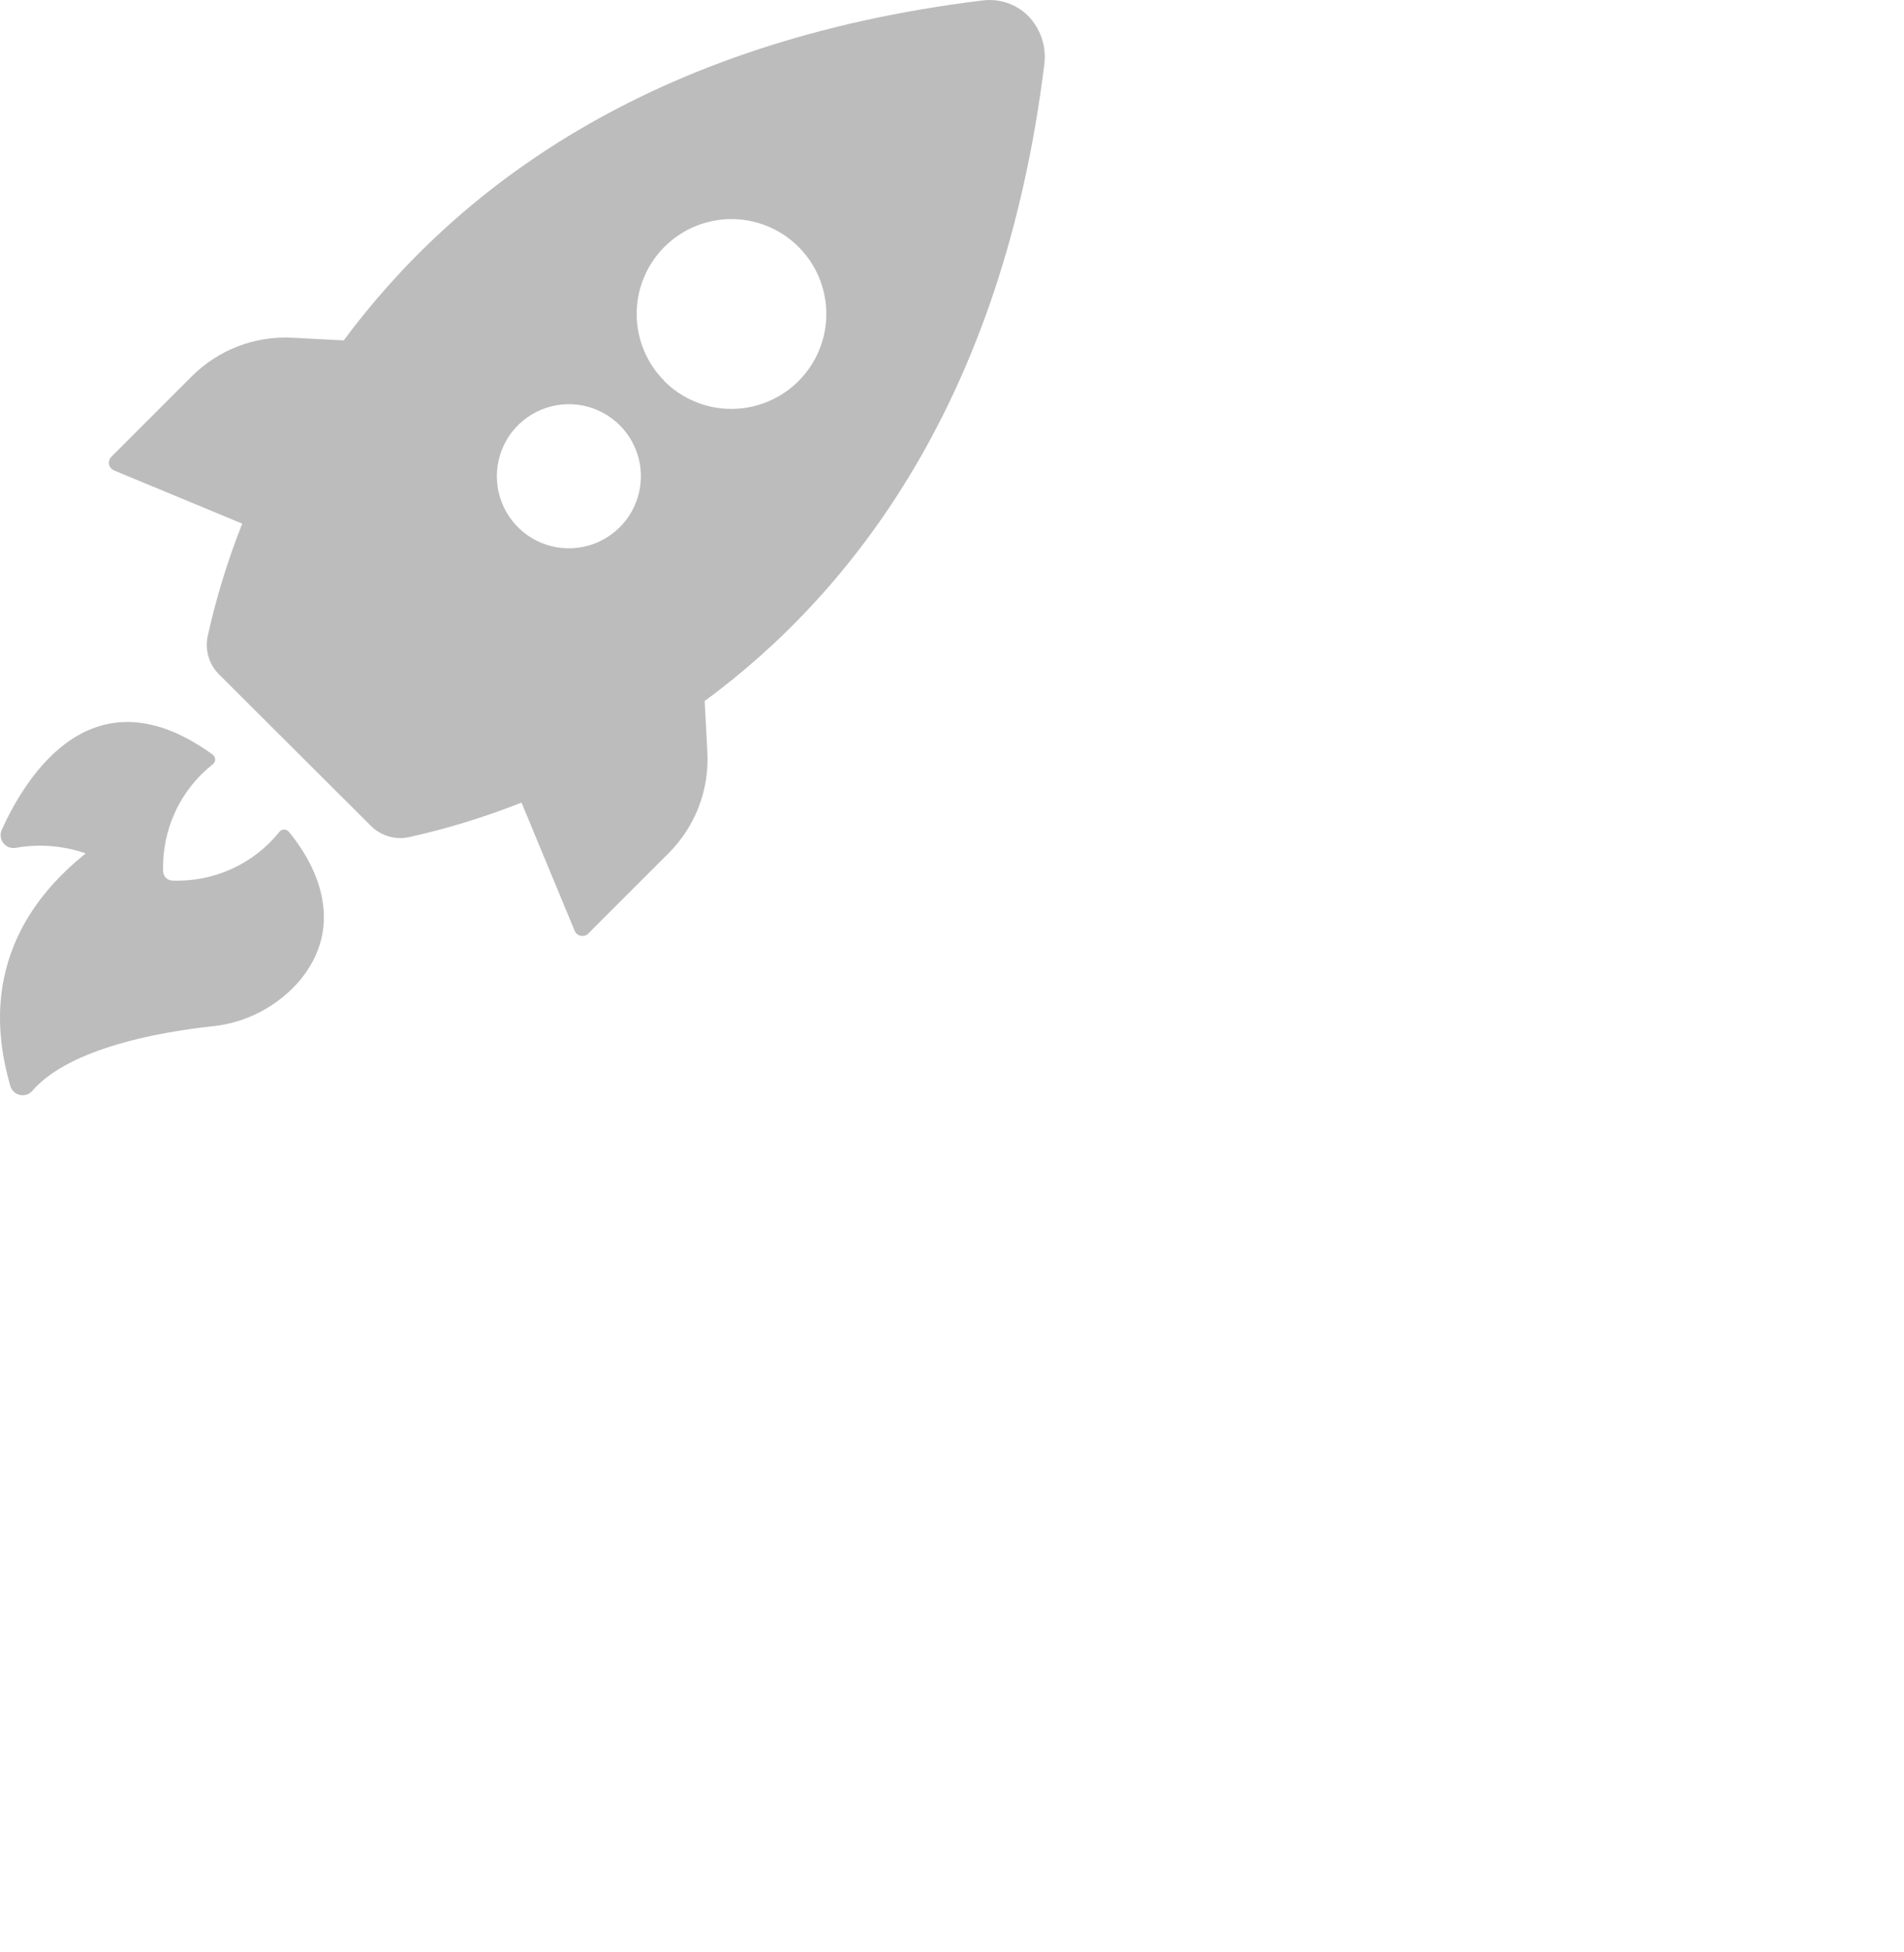 <?xml version="1.0" encoding="utf-8"?>
<svg xmlns="http://www.w3.org/2000/svg" fill="none" height="100%" overflow="visible" preserveAspectRatio="none" style="display: block;" viewBox="0 0 40 41" width="100%">
<g id="icon">
<path d="M21.937 1.369C21.964 1.18 21.946 0.986 21.886 0.804C21.825 0.622 21.723 0.456 21.587 0.321C21.464 0.202 21.315 0.113 21.153 0.059C20.991 0.005 20.818 -0.012 20.649 0.009C13.582 0.867 9.535 4.032 7.221 7.148L6.14 7.092C5.75 7.072 5.361 7.134 4.998 7.273C4.634 7.413 4.304 7.628 4.028 7.904L2.339 9.593C2.318 9.613 2.303 9.638 2.295 9.666C2.287 9.694 2.285 9.723 2.291 9.751C2.296 9.779 2.309 9.806 2.327 9.828C2.345 9.85 2.369 9.868 2.395 9.879L5.089 10.996C4.785 11.762 4.542 12.552 4.364 13.356C4.332 13.499 4.338 13.647 4.379 13.787C4.42 13.928 4.495 14.055 4.598 14.159L7.794 17.345C7.897 17.448 8.025 17.523 8.165 17.564C8.305 17.605 8.453 17.611 8.596 17.579C9.401 17.401 10.19 17.158 10.956 16.854L12.073 19.548C12.084 19.574 12.102 19.598 12.124 19.616C12.147 19.634 12.173 19.646 12.201 19.652C12.23 19.658 12.259 19.656 12.286 19.648C12.314 19.64 12.339 19.625 12.359 19.604L14.049 17.915C14.324 17.639 14.539 17.309 14.679 16.945C14.819 16.581 14.88 16.192 14.861 15.803L14.804 14.722C17.913 12.434 21.064 8.394 21.937 1.369ZM13.021 11.071C12.809 11.283 12.54 11.427 12.246 11.485C11.953 11.544 11.648 11.514 11.372 11.399C11.095 11.285 10.859 11.091 10.693 10.842C10.526 10.593 10.438 10.3 10.438 10.001C10.438 9.702 10.526 9.409 10.693 9.16C10.859 8.911 11.095 8.718 11.372 8.603C11.648 8.488 11.953 8.459 12.246 8.517C12.54 8.575 12.809 8.72 13.021 8.931C13.304 9.215 13.464 9.599 13.464 9.999C13.464 10.4 13.306 10.785 13.023 11.069L13.021 11.071ZM13.96 8.002C13.681 7.724 13.491 7.369 13.414 6.982C13.337 6.596 13.376 6.195 13.527 5.831C13.677 5.467 13.933 5.156 14.26 4.937C14.588 4.718 14.973 4.601 15.367 4.601C15.761 4.601 16.146 4.718 16.474 4.937C16.802 5.156 17.057 5.467 17.208 5.831C17.358 6.195 17.398 6.596 17.321 6.982C17.244 7.369 17.054 7.724 16.775 8.002C16.59 8.188 16.37 8.335 16.127 8.435C15.885 8.536 15.626 8.587 15.363 8.587C15.101 8.587 14.841 8.535 14.599 8.434C14.357 8.333 14.137 8.186 13.953 8L13.96 8.002ZM1.801 17.922C1.329 17.757 0.821 17.717 0.328 17.805C0.286 17.812 0.243 17.809 0.202 17.797C0.161 17.784 0.124 17.762 0.093 17.732C0.054 17.693 0.027 17.643 0.017 17.588C0.007 17.534 0.014 17.477 0.037 17.427C0.549 16.294 1.956 14.015 4.479 15.855C4.492 15.867 4.502 15.881 4.509 15.898C4.516 15.914 4.52 15.931 4.52 15.949C4.52 15.966 4.516 15.984 4.509 16C4.502 16.016 4.492 16.031 4.479 16.043C4.138 16.309 3.865 16.653 3.683 17.045C3.5 17.438 3.413 17.867 3.427 18.3C3.429 18.35 3.45 18.398 3.486 18.434C3.521 18.47 3.569 18.49 3.62 18.492C4.049 18.509 4.477 18.425 4.868 18.247C5.259 18.069 5.603 17.802 5.872 17.467C5.884 17.453 5.899 17.441 5.916 17.433C5.933 17.425 5.951 17.421 5.97 17.421C5.988 17.421 6.006 17.425 6.023 17.433C6.04 17.441 6.055 17.453 6.067 17.467C6.419 17.887 7.385 19.25 6.316 20.569C5.844 21.132 5.17 21.486 4.439 21.554C3.395 21.669 1.475 21.997 0.685 22.901C0.653 22.939 0.612 22.968 0.566 22.985C0.519 23.001 0.469 23.004 0.42 22.994C0.372 22.984 0.327 22.961 0.291 22.927C0.255 22.893 0.229 22.85 0.215 22.802C-0.052 21.854 -0.472 19.743 1.801 17.922Z" fill="#BCBCBC" id="Vector"/>
</g>
</svg>